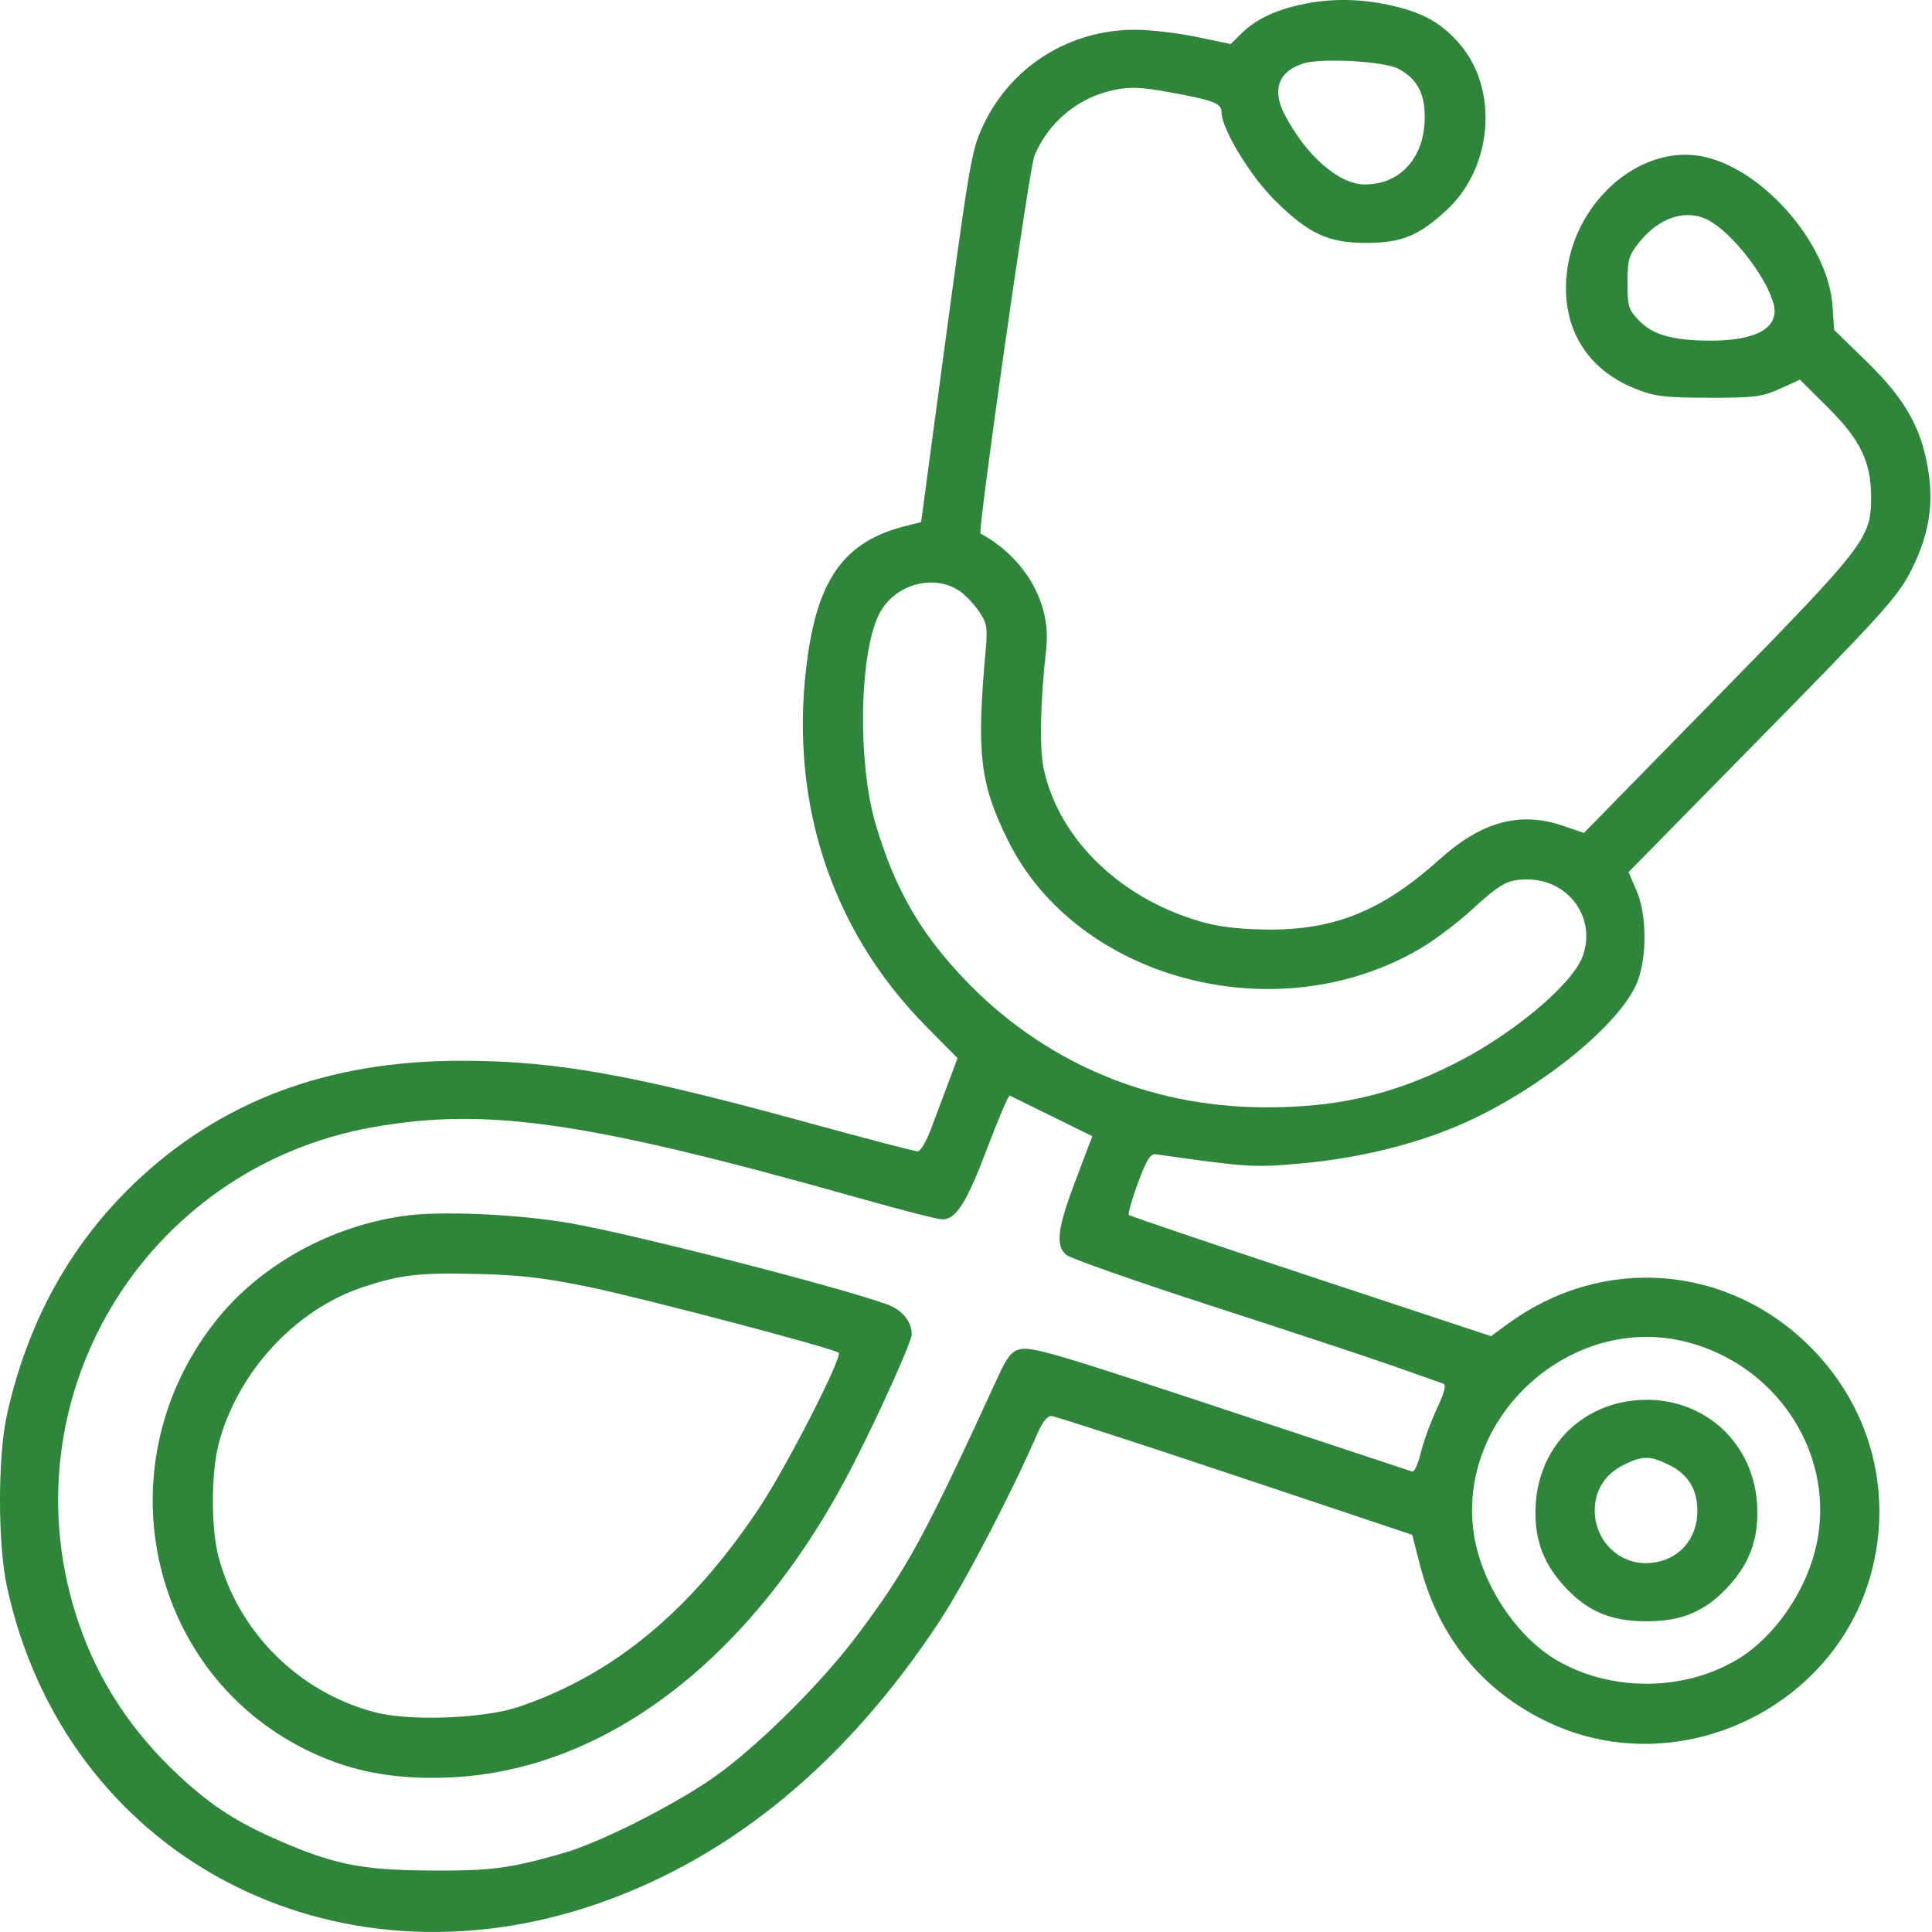 <svg width="80" height="80" viewBox="0 0 80 80" fill="none" xmlns="http://www.w3.org/2000/svg">
<g id="Frame 1060" clip-path="url(#clip0_1267_15823)">
<path id="image 158 (Traced)" fill-rule="evenodd" clip-rule="evenodd" d="M53.863 0.191C52.772 0.432 51.998 0.807 51.416 1.376L50.958 1.824L49.556 1.531C48.785 1.37 47.652 1.235 47.037 1.232C44.292 1.217 41.858 2.745 40.706 5.206C40.209 6.268 40.158 6.576 38.801 16.7L38.142 21.617L37.44 21.797C35.039 22.415 33.928 23.883 33.462 27.052C32.595 32.952 34.329 38.435 38.345 42.496L39.649 43.815L39.264 44.847C39.052 45.415 38.726 46.284 38.539 46.778C38.353 47.273 38.11 47.678 37.999 47.678C37.889 47.678 35.879 47.152 33.534 46.509C26.149 44.483 23.022 43.924 19.083 43.924C13.572 43.924 9.133 45.589 5.572 48.99C2.894 51.549 1.126 54.766 0.278 58.626C-0.093 60.317 -0.093 63.93 0.28 65.664C2.674 76.81 13.744 82.713 24.881 78.782C30.367 76.846 35.074 72.939 38.893 67.15C39.94 65.562 41.919 61.764 42.988 59.291C43.157 58.899 43.378 58.628 43.525 58.631C43.663 58.634 47.083 59.742 51.126 61.094L58.477 63.553L58.798 64.804C59.563 67.791 61.396 70.034 64.121 71.32C69.541 73.878 76.182 70.678 77.557 64.845C78.331 61.562 77.383 58.216 74.995 55.806C71.57 52.35 66.392 51.937 62.454 54.806L61.739 55.327L54.285 52.861C50.184 51.504 46.792 50.356 46.745 50.309C46.699 50.263 46.867 49.669 47.118 48.99C47.482 48.009 47.635 47.764 47.865 47.797C51.66 48.335 51.917 48.351 53.863 48.177C56.051 47.982 58.206 47.483 60.054 46.745C63.452 45.388 67.213 42.392 67.845 40.539C68.207 39.474 68.172 37.825 67.766 36.88L67.435 36.112L72.966 30.483C77.841 25.521 78.567 24.719 79.088 23.715C79.856 22.233 80.083 20.959 79.843 19.468C79.56 17.713 78.892 16.533 77.31 14.989L75.947 13.66L75.883 12.695C75.702 9.948 72.7 6.67 70.14 6.424C67.633 6.183 65.135 8.541 64.868 11.401C64.664 13.579 65.707 15.298 67.714 16.096C68.526 16.419 68.909 16.466 70.755 16.47C72.653 16.473 72.95 16.436 73.698 16.099L74.531 15.723L75.696 16.881C77.035 18.211 77.481 19.138 77.478 20.587C77.476 22.288 77.263 22.564 71.148 28.81L65.588 34.489L64.691 34.185C62.941 33.591 61.348 34.024 59.642 35.558C57.28 37.68 55.345 38.487 52.612 38.491C51.557 38.492 50.606 38.397 49.953 38.225C46.513 37.32 43.874 34.824 43.223 31.858C43.035 31.005 43.074 29.082 43.323 26.84C43.529 24.979 42.454 23.101 40.602 22.093C40.473 22.023 42.62 6.959 42.832 6.452C43.419 5.048 44.646 4.035 46.132 3.726C46.805 3.587 47.244 3.604 48.42 3.818C50.26 4.154 50.579 4.275 50.579 4.642C50.579 5.316 51.741 7.247 52.758 8.264C54.173 9.679 54.997 10.064 56.6 10.059C58.039 10.054 58.751 9.761 59.897 8.705C61.823 6.93 62.068 3.669 60.416 1.792C59.64 0.91 58.875 0.496 57.483 0.2C56.238 -0.064 55.029 -0.067 53.863 0.191ZM57.897 2.845C58.725 3.283 59.051 3.95 58.988 5.078C58.901 6.625 57.921 7.638 56.512 7.638C55.438 7.638 54.057 6.425 53.181 4.714C52.665 3.705 52.947 2.954 53.964 2.629C54.711 2.391 57.308 2.534 57.897 2.845ZM70.725 9.109C71.693 9.61 73.102 11.4 73.431 12.548C73.721 13.56 72.758 14.121 70.755 14.105C69.235 14.093 68.425 13.858 67.854 13.261C67.434 12.823 67.392 12.681 67.392 11.709C67.392 10.749 67.442 10.577 67.872 10.038C68.704 8.998 69.812 8.637 70.725 9.109ZM39.787 24.51C40.002 24.666 40.342 25.033 40.544 25.326C40.865 25.796 40.898 25.981 40.818 26.876C40.429 31.221 40.569 32.431 41.733 34.79C44.604 40.606 52.927 42.775 58.854 39.251C59.421 38.914 60.342 38.219 60.901 37.708C62.145 36.571 62.425 36.417 63.245 36.417C64.97 36.417 66.127 38.043 65.524 39.622C65.075 40.798 62.597 42.86 60.18 44.068C57.616 45.35 55.315 45.871 52.299 45.851C47.523 45.821 43.184 43.959 39.932 40.545C38.087 38.607 37.041 36.778 36.255 34.115C35.504 31.568 35.58 27.057 36.401 25.43C37.032 24.18 38.705 23.725 39.787 24.51ZM43.568 46.229L45.231 47.048L44.542 48.864C43.789 50.85 43.697 51.555 44.141 51.956C44.3 52.1 47.027 53.058 50.202 54.086C53.377 55.114 56.784 56.241 57.773 56.591C58.762 56.942 59.657 57.258 59.762 57.295C59.896 57.341 59.814 57.657 59.488 58.354C59.233 58.9 58.936 59.714 58.83 60.163C58.723 60.613 58.565 60.959 58.478 60.934C58.392 60.908 55.435 59.929 51.908 58.759C43.673 56.025 42.73 55.745 42.213 55.874C41.895 55.954 41.694 56.205 41.352 56.95C38.281 63.641 37.573 64.943 35.509 67.697C34.094 69.585 31.667 72.025 29.855 73.381C28.266 74.57 24.935 76.277 23.286 76.746C21.075 77.374 20.34 77.47 17.812 77.454C15.012 77.438 13.858 77.211 11.599 76.234C9.834 75.471 8.804 74.81 7.474 73.586C5.484 71.754 4.089 69.644 3.26 67.21C0.138 58.057 5.893 48.365 15.455 46.672C20.185 45.834 24.361 46.445 35.606 49.62C37.307 50.1 38.841 50.493 39.015 50.493C39.592 50.493 40.022 49.814 40.875 47.557C41.339 46.329 41.761 45.343 41.812 45.367C41.863 45.391 42.654 45.779 43.568 46.229ZM16.742 50.346C13.648 50.776 10.715 52.42 8.897 54.744C4.091 60.886 6.27 69.77 13.314 72.749C14.92 73.428 16.592 73.693 18.663 73.598C25.198 73.298 31.313 68.531 35.36 60.581C36.482 58.379 37.754 55.546 37.754 55.251C37.754 54.727 37.359 54.242 36.753 54.019C34.792 53.3 26.16 51.088 23.586 50.646C21.41 50.272 18.267 50.134 16.742 50.346ZM24.381 53.29C26.651 53.758 34.55 55.839 34.726 56.016C34.899 56.189 32.55 60.775 31.427 62.458C28.584 66.716 25.418 69.335 21.488 70.675C20.065 71.161 16.985 71.28 15.544 70.906C12.391 70.088 9.884 67.606 9.051 64.477C8.736 63.295 8.737 61.012 9.051 59.799C9.818 56.844 12.21 54.236 15.007 53.305C16.581 52.781 17.332 52.694 19.767 52.752C21.535 52.794 22.552 52.913 24.381 53.29ZM69.864 55.575C73.499 56.522 75.852 60 75.287 63.592C74.964 65.642 73.565 67.763 71.885 68.747C69.67 70.045 66.678 70.045 64.463 68.747C62.785 67.764 61.353 65.594 61.035 63.555C60.274 58.667 65.076 54.328 69.864 55.575ZM67.448 58.018C65.295 58.337 63.754 60.021 63.596 62.226C63.499 63.58 63.836 64.618 64.683 65.581C65.666 66.697 66.649 67.135 68.174 67.135C69.699 67.135 70.682 66.697 71.665 65.581C72.512 64.618 72.849 63.58 72.752 62.226C72.556 59.485 70.194 57.611 67.448 58.018ZM69.106 60.656C69.894 61.038 70.286 61.67 70.285 62.56C70.284 63.821 69.388 64.726 68.143 64.725C66.96 64.724 66.018 63.734 66.035 62.511C66.046 61.698 66.475 61.032 67.23 60.659C68.019 60.269 68.305 60.268 69.106 60.656Z" fill="#2F853A"/>
</g>
<defs>
<clipPath id="clip0_1267_15823">
<rect width="80" height="80" fill="white"/>
</clipPath>
</defs>
</svg>
